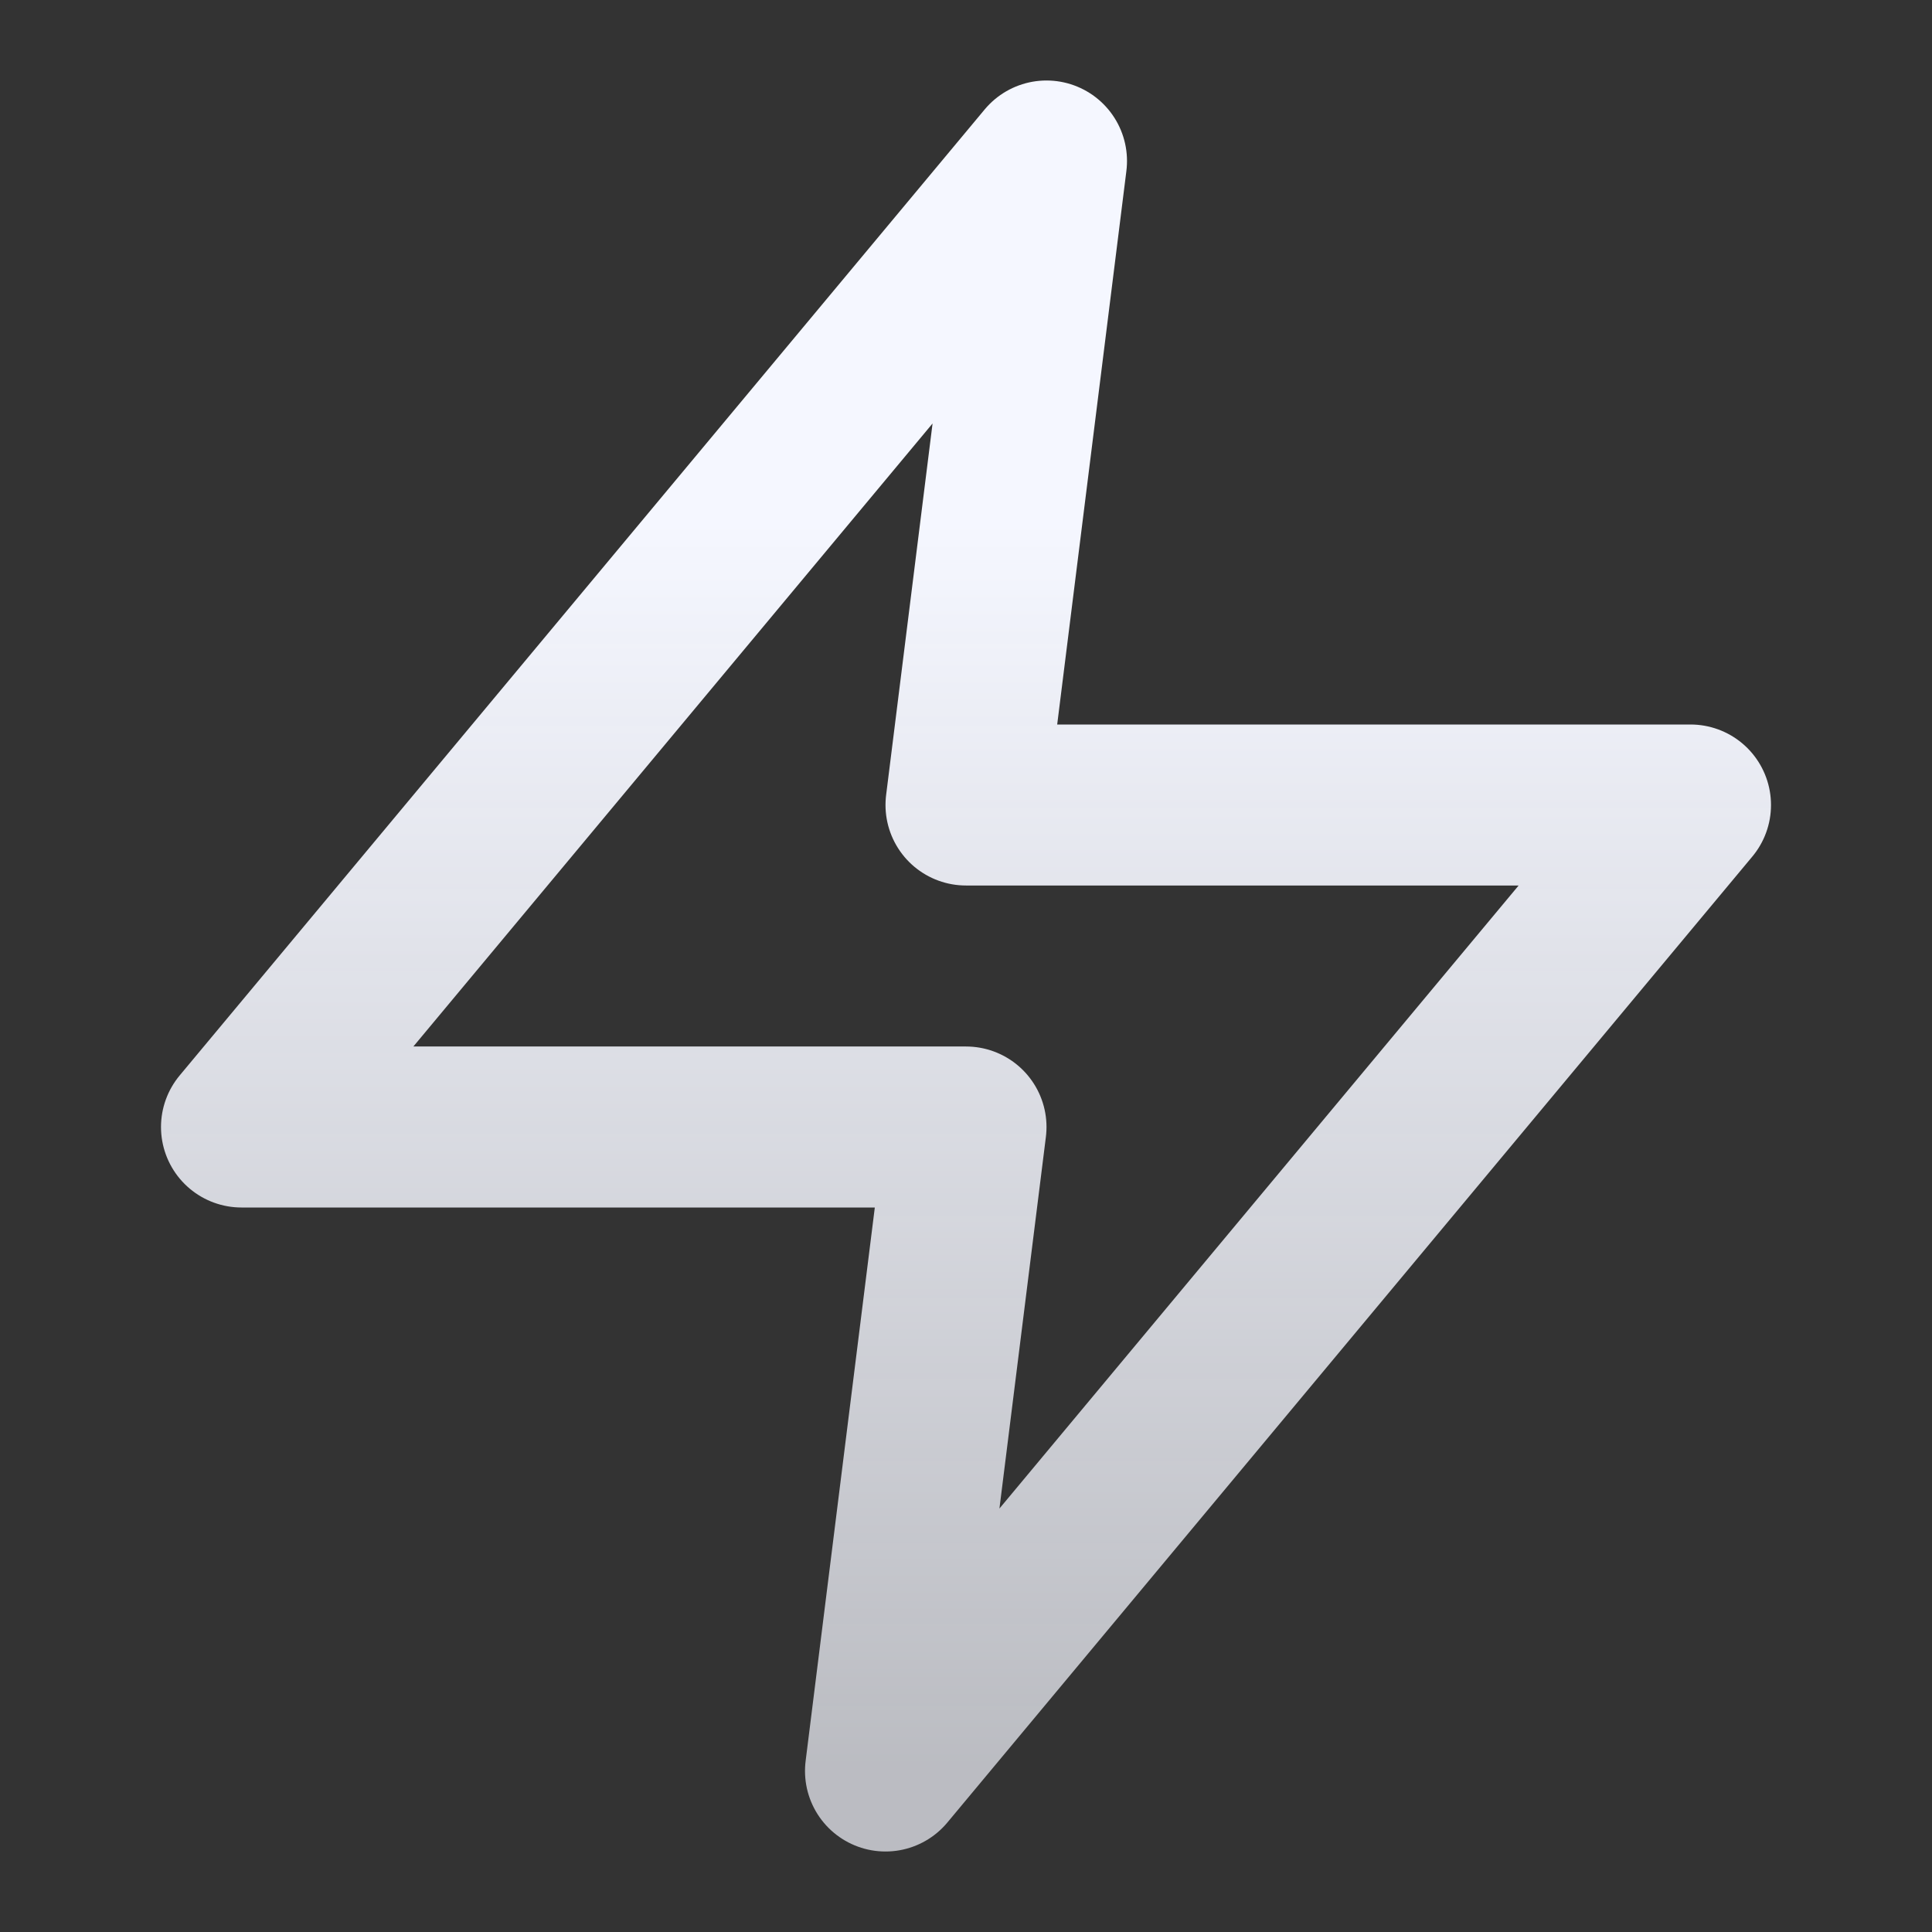 <svg width="24" height="24" viewBox="0 0 24 24" fill="none" xmlns="http://www.w3.org/2000/svg">
<rect x="0" y="0" width="24" height="24" fill="#333333" stroke="none"/>
<g id="zap">
<path id="Vector" d="M13 2L3 14H12L11 22L21 10H12L13 2Z" stroke="url(#paint0_linear_4_548)" stroke-width="2" stroke-linecap="round" stroke-linejoin="round"/>
</g>
<defs>
<linearGradient id="paint0_linear_4_548" x1="12" y1="2" x2="12" y2="22" gradientUnits="userSpaceOnUse">
<stop offset="0.224" stop-color="#F5F7FF"/>
<stop offset="1" stop-color="#F5F7FF" stop-opacity="0.7"/>
</linearGradient>
</defs>
</svg>
